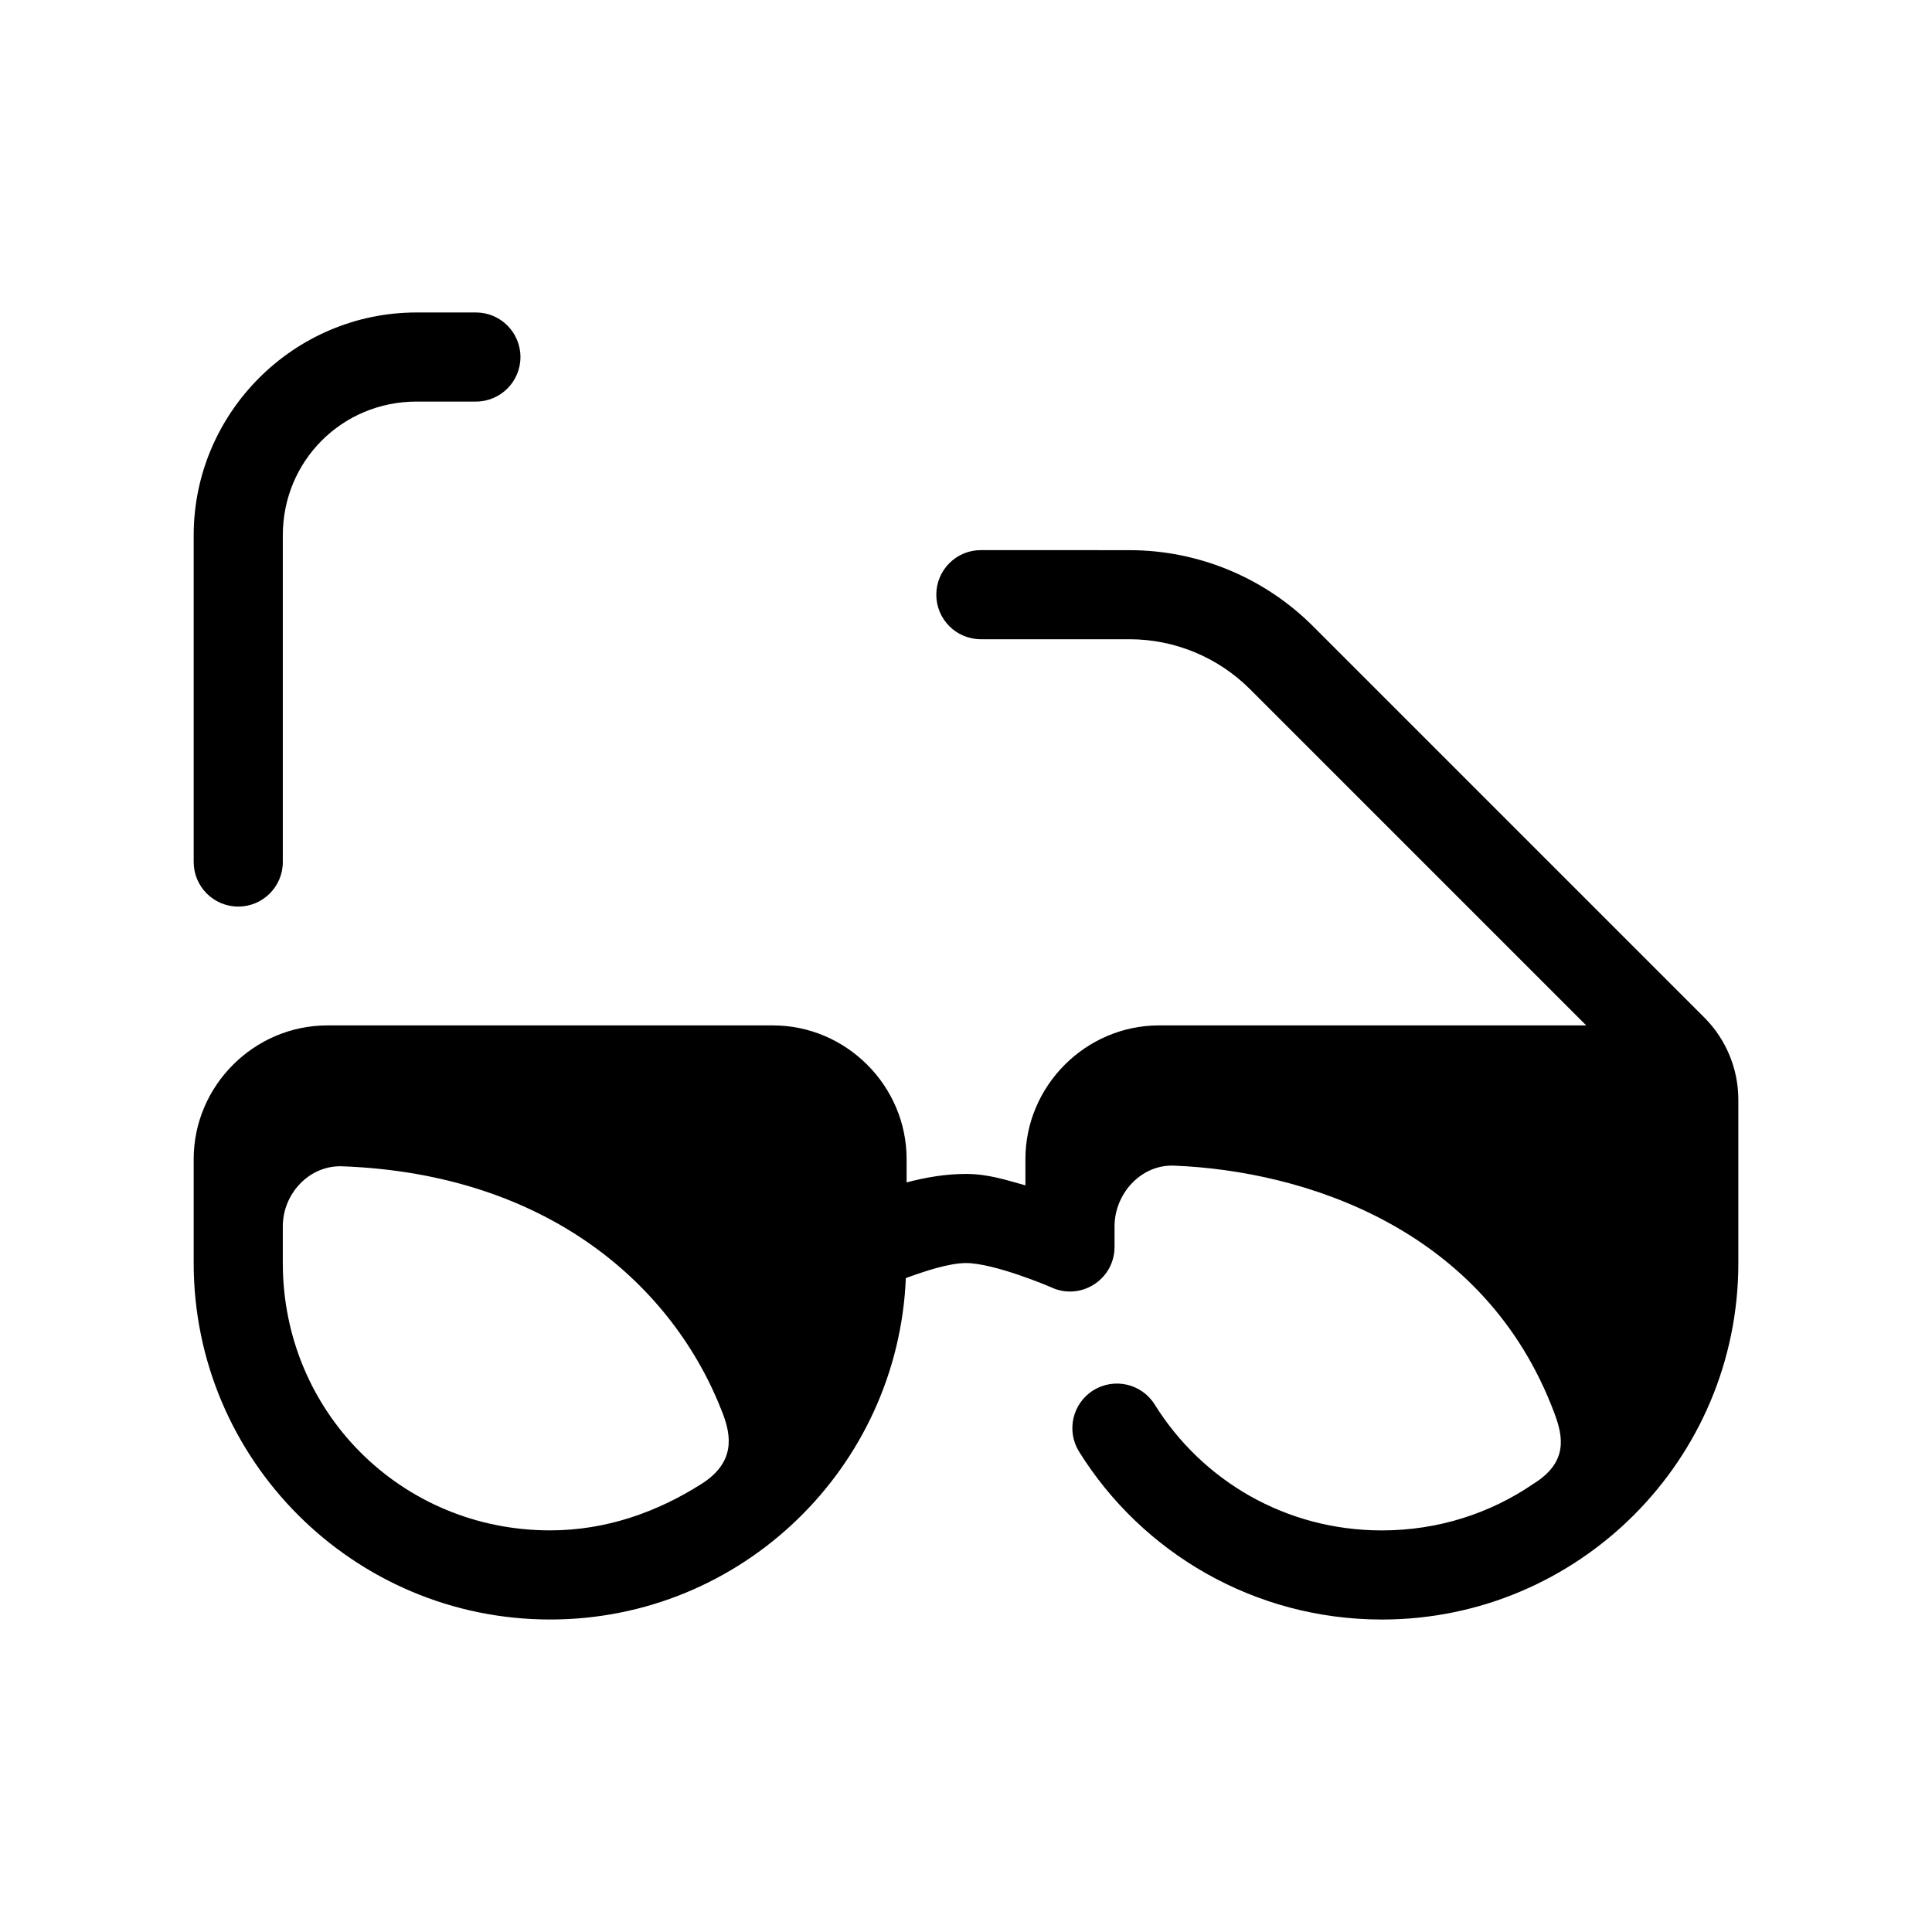 <?xml version="1.0" encoding="UTF-8"?>
<!-- Uploaded to: SVG Repo, www.svgrepo.com, Generator: SVG Repo Mixer Tools -->
<svg fill="#000000" width="800px" height="800px" version="1.1" viewBox="144 144 512 512" xmlns="http://www.w3.org/2000/svg">
 <path d="m254.37 226.81c-32.469 0-59.039 26.574-59.039 59.039v86.594c0 6.519 5.285 11.809 11.809 11.809 6.519 0 11.809-5.285 11.809-11.809v-86.594c0-19.703 15.719-35.426 35.426-35.426h15.742c6.519 0 11.809-5.285 11.809-11.809 0-6.519-5.285-11.809-11.809-11.809zm149.57 62.977c-6.519 0-11.809 5.285-11.809 11.809 0 6.519 5.285 11.809 11.809 11.809h39.359c11.992 0 23.484 4.758 31.965 13.238l89.098 89.098h-113.19c-19.426 0-35.426 16-35.426 35.426v6.965c-4.977-1.367-9.832-3.027-15.742-3.027-5.566 0-10.93 0.973-15.742 2.246v-6.18c0-19.426-16-35.426-35.426-35.426h-118.08c-19.426 0-35.426 16-35.426 35.426v27.551c0 52.129 42.336 94.465 94.465 94.465 50.785 0 92.16-40.211 94.266-90.48 5.199-1.914 11.562-3.981 15.945-3.981 7.523 0 22.309 6.305 22.309 6.305 7.848 3.887 17.047-1.82 17.051-10.578v-5.441c0-8.695 7.047-16.445 15.73-16.105 34.516 1.359 82.523 16.559 100.85 65.645 2.281 6.106 3.719 12.945-5.633 18.715-11.359 7.769-25.137 12.309-40.102 12.309-25.594 0-47.715-13.301-60.191-33.348-3.445-5.535-10.73-7.231-16.266-3.781-5.535 3.445-7.231 10.73-3.781 16.266 16.652 26.754 46.426 44.48 80.242 44.48 52.129 0 94.465-42.336 94.465-94.465v-43.297c0-8.168-3.25-16.012-9.023-21.785l-103.69-103.69c-12.902-12.902-30.414-20.156-48.66-20.156zm-74.043 247.47c-11.617 7.383-25.137 12.309-40.102 12.309-39.453 0-70.848-31.395-70.848-70.848v-9.719c0-8.695 7.051-16.238 15.738-15.918 54.715 2.012 87.973 31.867 100.84 65.465 2.328 6.086 3.312 13.031-5.625 18.711z"/>
</svg>